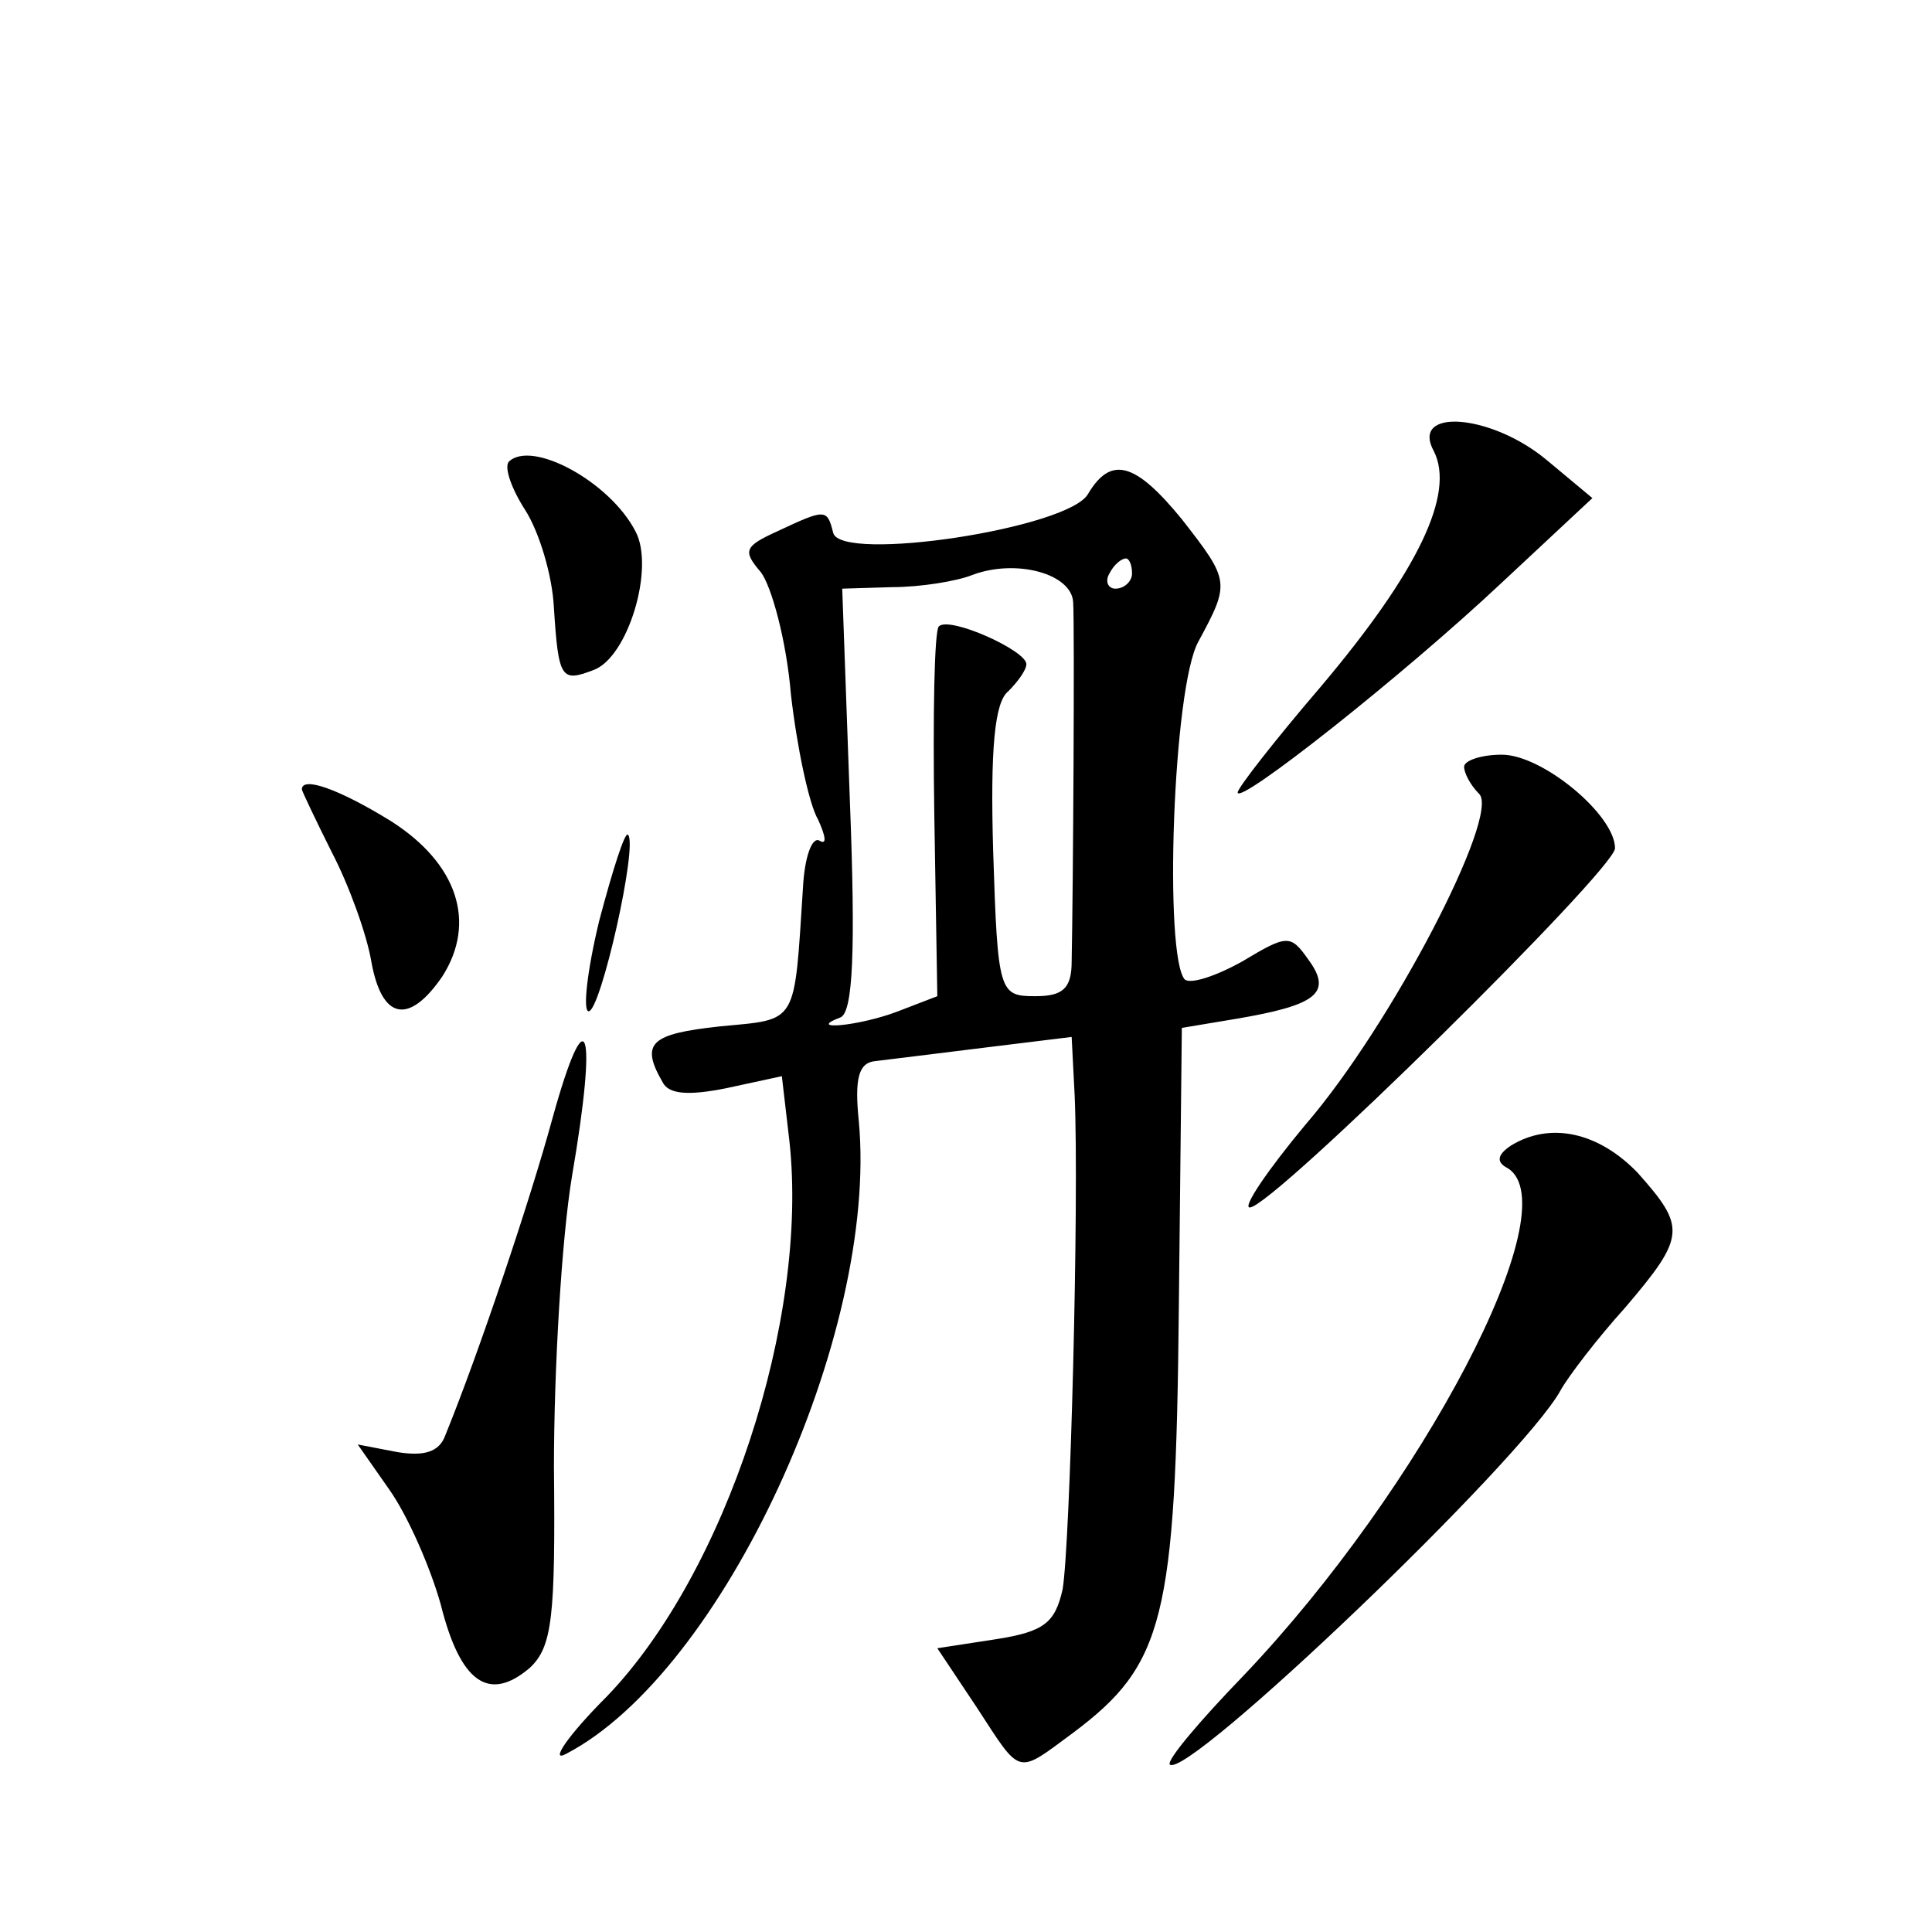 <?xml version="1.0" standalone="no"?>
<!DOCTYPE svg PUBLIC "-//W3C//DTD SVG 20010904//EN"
 "http://www.w3.org/TR/2001/REC-SVG-20010904/DTD/svg10.dtd">
<svg version="1.0" xmlns="http://www.w3.org/2000/svg"
 width="128pt" height="128pt" viewBox="0 0 128 128"
 preserveAspectRatio="xMidYMid meet">
<g transform="translate(0,128) scale(0.1,-0.1)"
fill="#0" stroke="none">
<path d="M950 981 c14 -28 -10 -79 -75 -156 -30 -35 -55 -67 -55 -70 0 -9 109 77
175 139 l60 56 -30 25 c-37 31 -91 35 -75 6z M337 974 c-3 -4 2 -18 11 -32 9 -14
18 -43 19 -65 3 -47 5 -49 26 -41 23 8 41 68 28 92 -17 33 -69 61 -84 46z M721
953 c-12 -23 -164 -46 -169 -26 -4 16 -5 16 -37 1 -22 -10 -23 -13 -11 -27 7 -9
17 -45 20 -81 4 -35 12 -73 18 -83 5 -11 6 -17 1 -14 -5 3 -10 -11 -11 -31 -6 -92
-3 -87 -55 -92 -46 -5 -53 -11 -38 -37 4 -8 17 -9 42 -4 l37 8 5 -43 c13 -118 -42
-286 -121 -368 -26 -26 -38 -44 -27 -38 104 54 207 278 194 419 -3 29 0 39 11 40
8 1 41 5 73 9 l57 7 2 -39 c3 -70 -3 -298 -8 -327 -5 -22 -12 -28 -44 -33 l-39
-6 26 -39 c30 -46 26 -45 64 -17 60 45 68 75 70 281 l2 186 36 6 c53 9 64 17 48
39 -12 17 -14 17 -44 -1 -18 -10 -34 -15 -38 -12 -14 15 -8 194 9 224 21 39 21
40 -11 81 -31 38 -47 42 -62 17z m-10 -72 c1 -15 0 -189 -1 -238 0 -18 -6 -23 -24
-23 -24 0 -25 2 -28 96 -2 68 1 99 10 106 6 6 12 14 12 18 0 9 -51 32 -58 25 -3
-3 -4 -59 -3 -125 l2 -120 -26 -10 c-26 -10 -62 -13 -38 -4 8 4 10 43 6 145 l-5
139 33 1 c19 0 43 4 53 8 29 11 66 1 67 -18z m39 19 c0 -5 -5 -10 -11 -10 -5 0
-7 5 -4 10 3 6 8 10 11 10 2 0 4 -4 4 -10z M970 772 c0 -4 4 -12 10 -18 14 -14
-58 -153 -115 -219 -25 -30 -42 -55 -37 -55 15 0 242 224 242 238 0 22 -48 62 -75
62 -14 0 -25 -4 -25 -8z M200 757 c0 -1 9 -20 20 -42 11 -21 23 -54 26 -72 7 -39
25 -42 47 -10 23 36 10 75 -34 103 -34 21 -59 30 -59 21z M397 670 c-8 -33 -11
-60 -7 -60 8 0 33 111 26 117 -2 2 -10 -23 -19 -57z M366 539 c-15 -55 -49 -156
-71 -210 -4 -11 -14 -14 -32 -11 l-26 5 21 -30 c12 -17 27 -51 34 -76 13 -52 32
-65 59 -42 15 14 17 34 16 133 0 64 5 151 12 193 17 99 10 121 -13 38z M1001 521
c-9 -6 -10 -11 -2 -15 41 -26 -57 -212 -175 -336 -29 -30 -51 -56 -49 -59 11 -11
234 202 259 248 5 9 24 34 43 55 40 47 40 53 8 89 -26 27 -58 34 -84 18z"/>
</g>
</svg>
